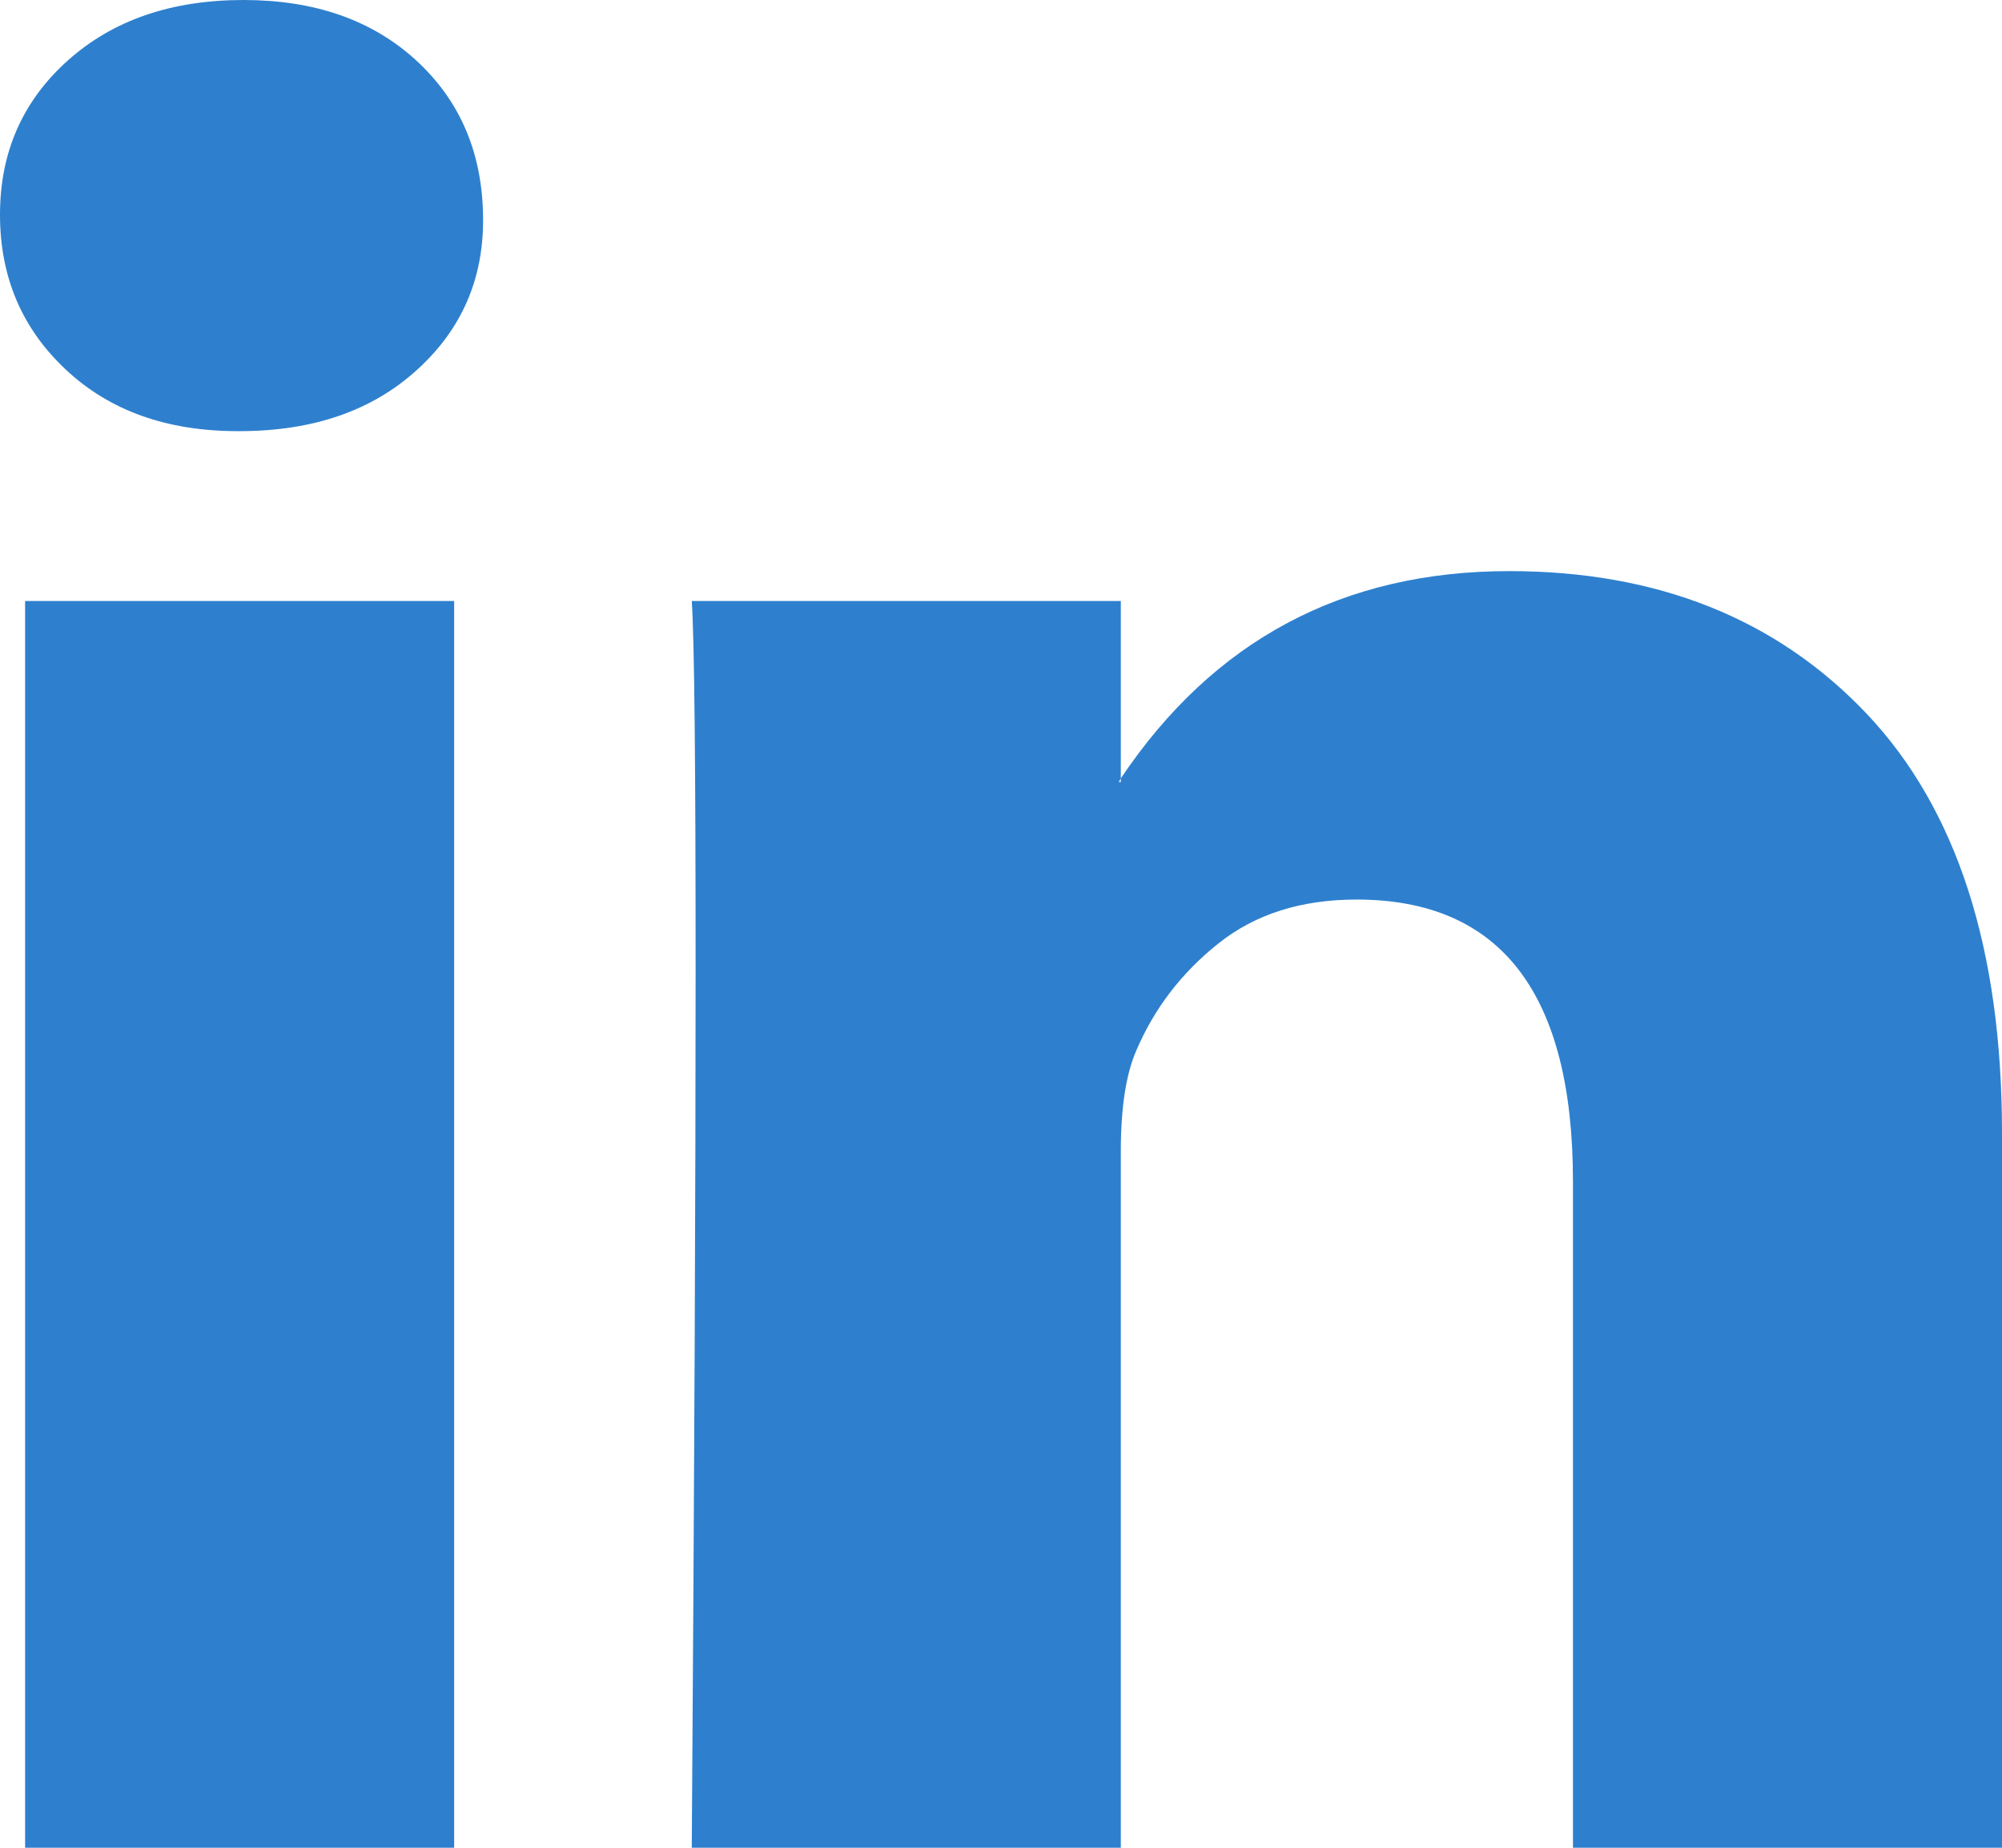 <svg width="13" height="12" viewBox="0 0 13 12" fill="none" xmlns="http://www.w3.org/2000/svg">
<path d="M0 1.394C0 0.99 0.146 0.657 0.439 0.394C0.732 0.131 1.113 0 1.581 0C2.041 0 2.413 0.129 2.698 0.388C2.991 0.655 3.137 1.002 3.137 1.43C3.137 1.818 2.995 2.141 2.71 2.4C2.418 2.667 2.033 2.8 1.556 2.8H1.543C1.083 2.8 0.711 2.667 0.427 2.4C0.142 2.133 0 1.798 0 1.394ZM0.163 12V3.903H2.949V12H0.163ZM4.492 12H7.278V7.479C7.278 7.196 7.311 6.978 7.378 6.824C7.495 6.549 7.673 6.317 7.912 6.127C8.15 5.937 8.449 5.842 8.809 5.842C9.746 5.842 10.214 6.453 10.214 7.673V12H13V7.358C13 6.162 12.707 5.255 12.122 4.636C11.536 4.018 10.762 3.709 9.8 3.709C8.721 3.709 7.88 4.158 7.278 5.055V5.079H7.265L7.278 5.055V3.903H4.492C4.509 4.162 4.517 4.966 4.517 6.315C4.517 7.665 4.509 9.56 4.492 12Z" fill="#2E80CE"/>
</svg>
